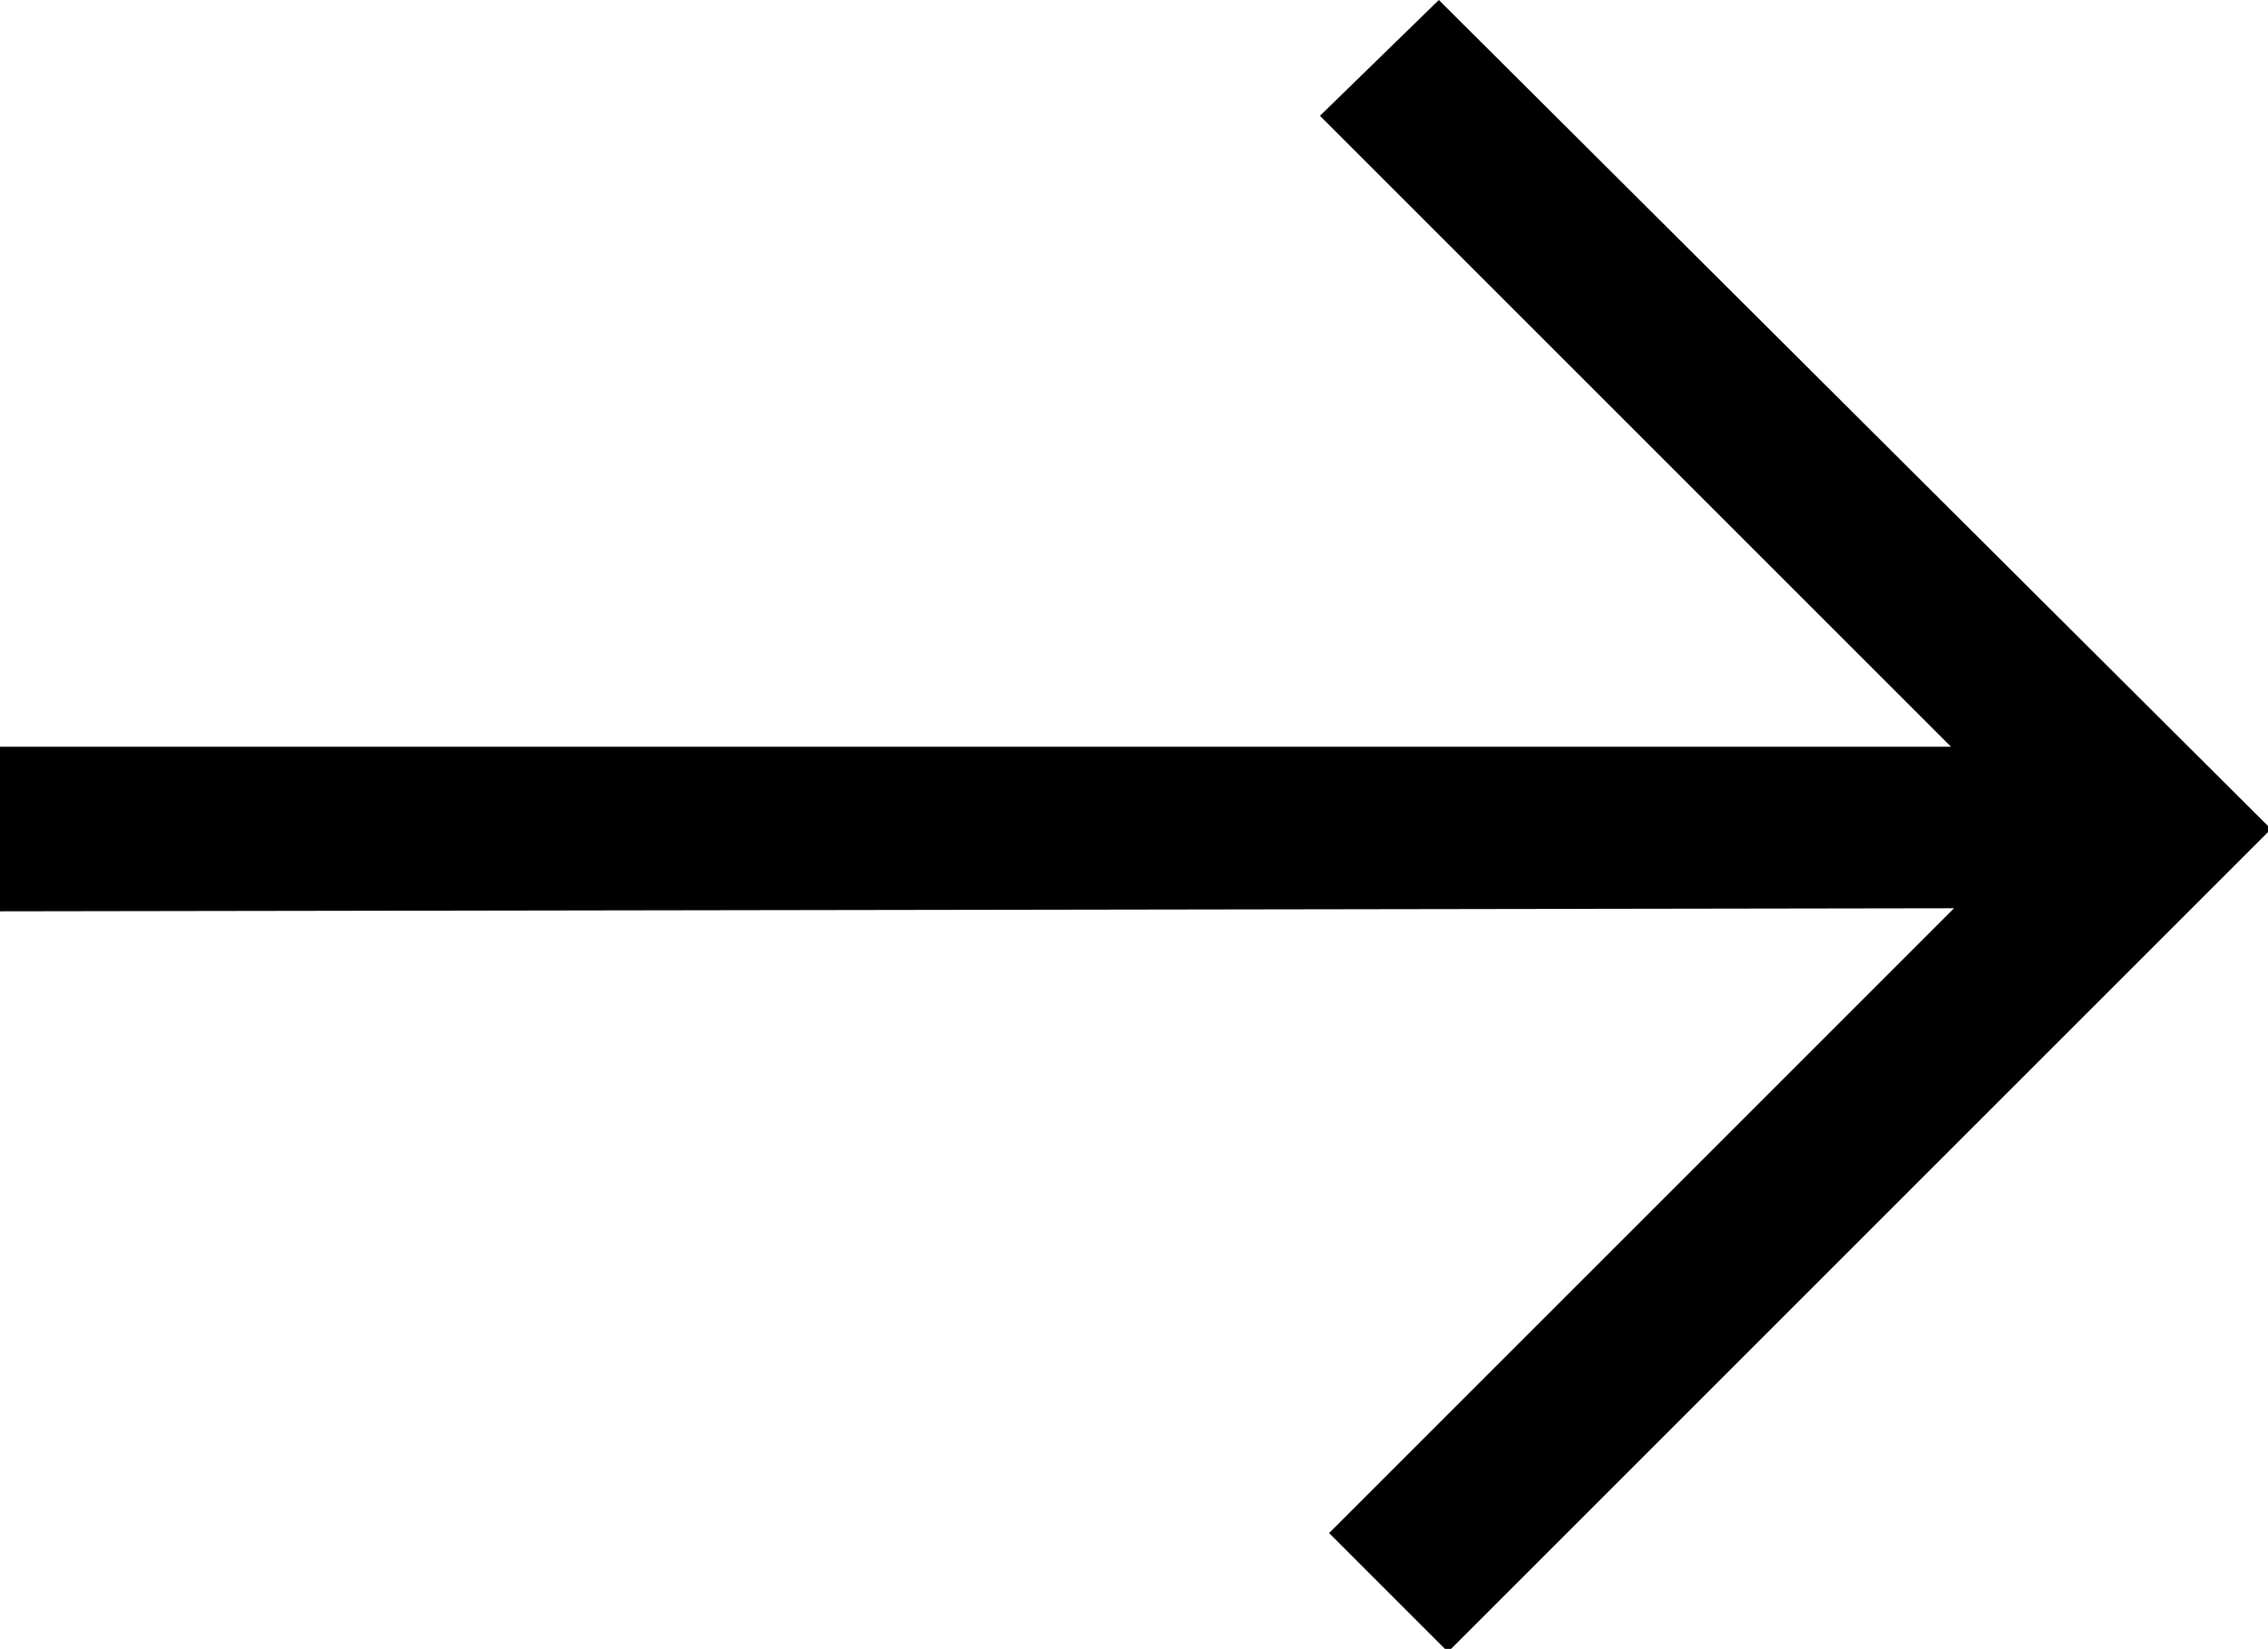 <?xml version="1.0" encoding="utf-8"?>
<!-- Generator: Adobe Illustrator 27.7.0, SVG Export Plug-In . SVG Version: 6.00 Build 0)  -->
<svg version="1.1" id="Layer_1" xmlns="http://www.w3.org/2000/svg" xmlns:xlink="http://www.w3.org/1999/xlink" x="0px" y="0px"
	 viewBox="0 0 74.4 54.1" style="enable-background:new 0 0 74.4 54.1;" xml:space="preserve">
<style type="text/css">
	.st0{fill-rule:evenodd;clip-rule:evenodd;}
</style>
<g>
	<g>
		<path class="st0" d="M0,24.5v5.4l64.1-0.1L43.6,50.3l3.9,3.9l27-27L47.2,0l-3.9,3.8L64,24.5H0z"/>
	</g>
</g>
</svg>
